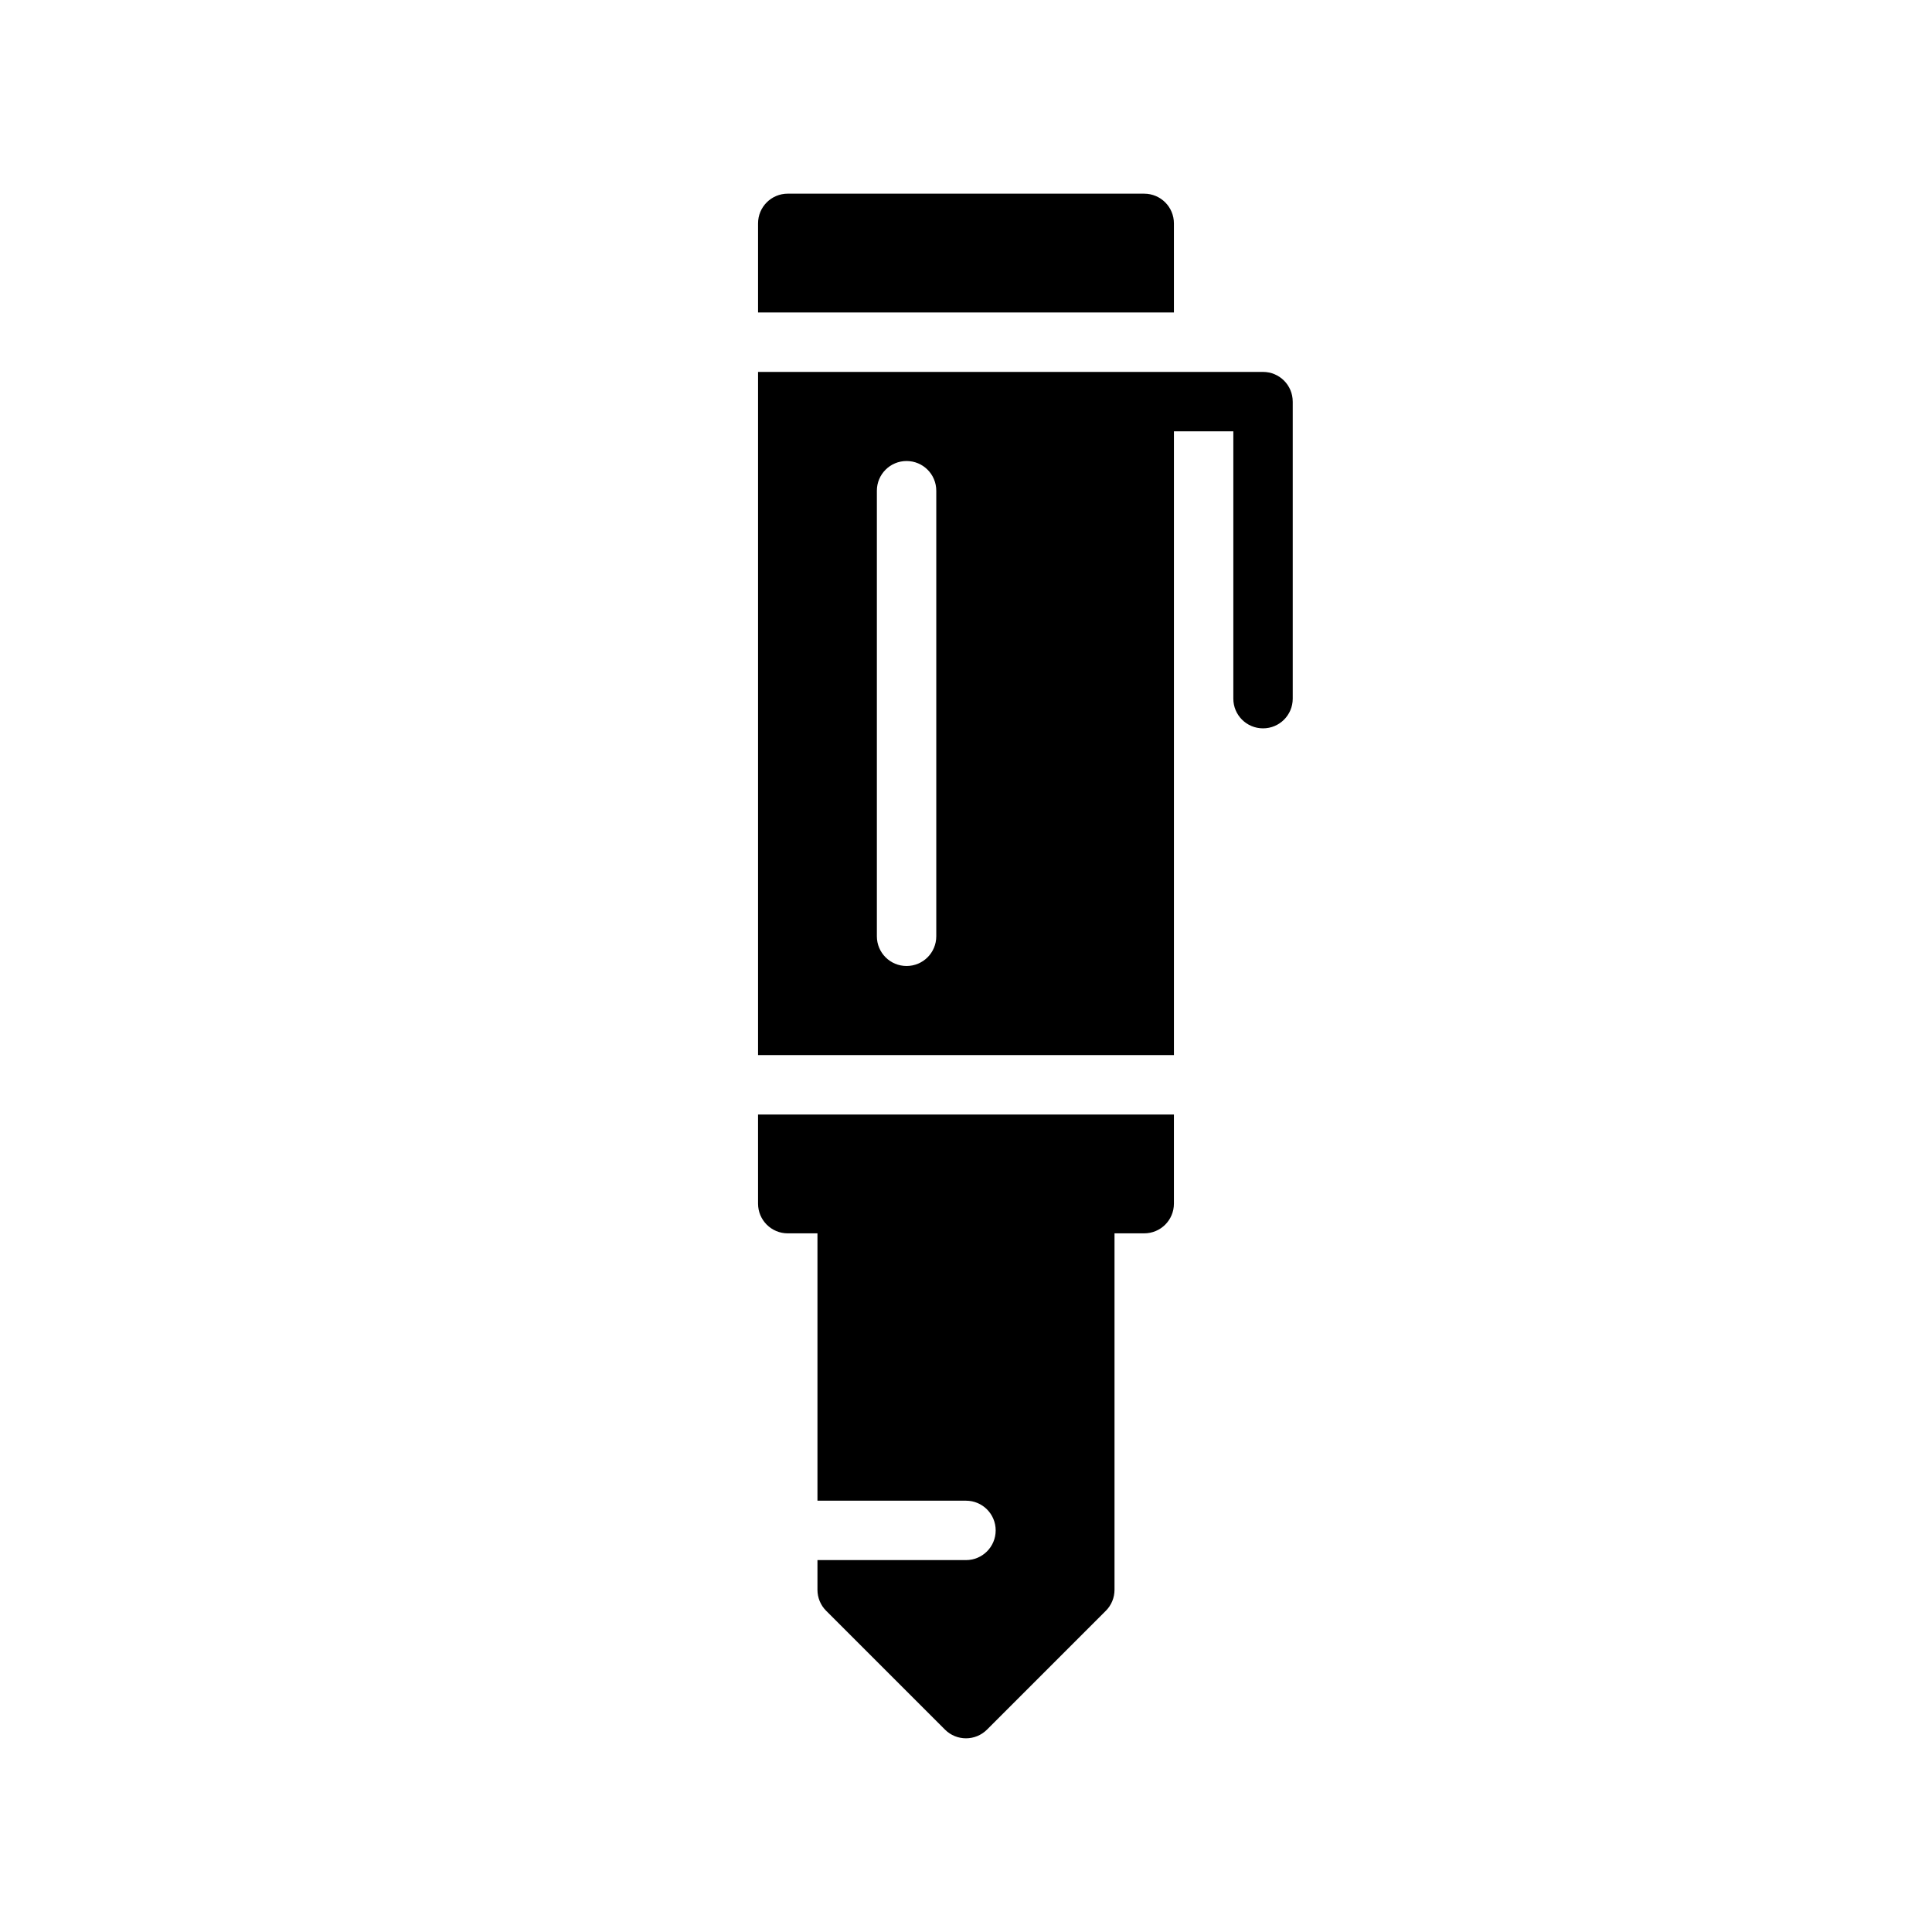 <?xml version="1.0" encoding="UTF-8"?>
<!-- Uploaded to: ICON Repo, www.svgrepo.com, Generator: ICON Repo Mixer Tools -->
<svg fill="#000000" width="800px" height="800px" version="1.1" viewBox="144 144 512 512" xmlns="http://www.w3.org/2000/svg">
 <path d="m344.89 439.36h110.21v23.617c0 4.352-3.519 7.871-7.871 7.871h-7.871v94.465c0 2.094-0.828 4.094-2.305 5.566l-31.488 31.488c-1.539 1.531-3.551 2.305-5.566 2.305s-4.031-0.77-5.566-2.305l-31.488-31.488c-1.48-1.473-2.309-3.473-2.309-5.566v-7.871h39.359c4.352 0 7.871-3.519 7.871-7.871 0-4.352-3.519-7.871-7.871-7.871h-39.359v-70.848h-7.871c-4.352 0-7.871-3.519-7.871-7.871zm110.21-236.16c0-4.352-3.519-7.871-7.871-7.871l-94.465-0.004c-4.352 0-7.871 3.519-7.871 7.871v23.617h110.21zm31.488 47.23v78.719c0 4.352-3.519 7.871-7.871 7.871s-7.871-3.519-7.871-7.871v-70.848h-15.742v165.31h-110.21v-181.05h133.82c4.352 0 7.871 3.519 7.871 7.871zm-94.465 23.617c0-4.352-3.519-7.871-7.871-7.871-4.352 0-7.871 3.519-7.871 7.871v118.08c0 4.352 3.519 7.871 7.871 7.871 4.352 0 7.871-3.519 7.871-7.871z"/>
</svg>